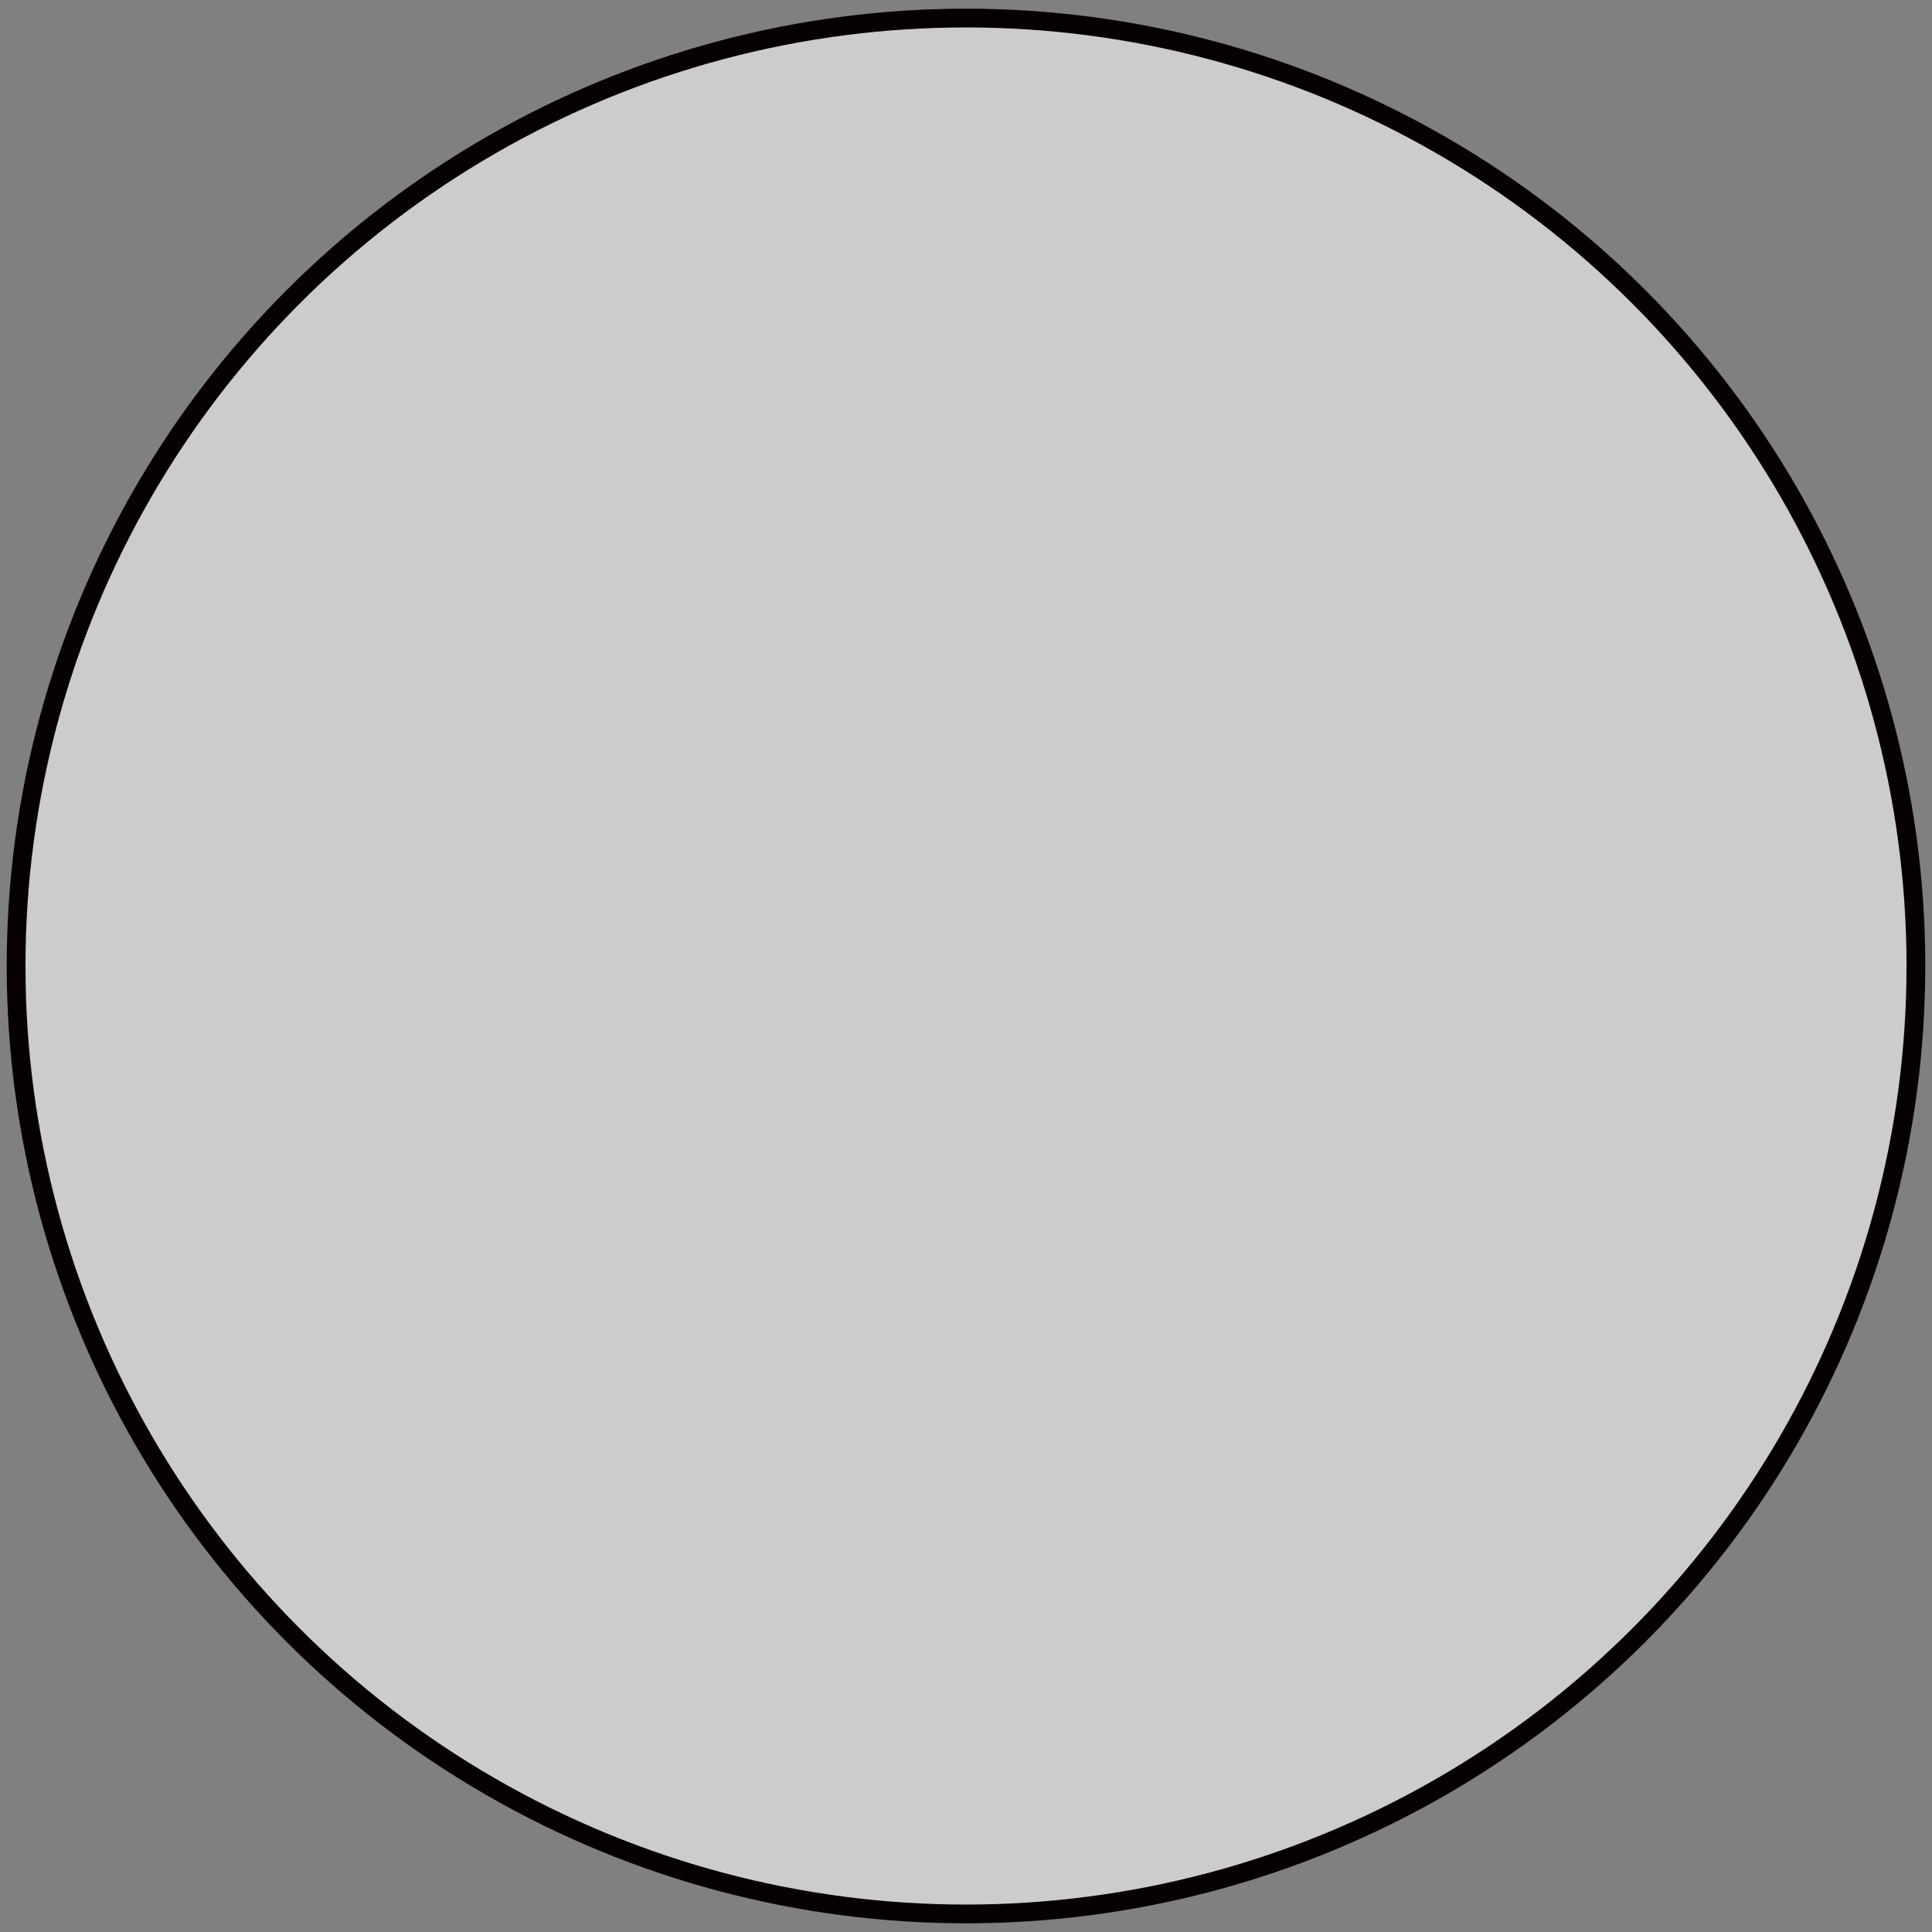 <?xml version="1.0" encoding="UTF-8"?>
<svg xmlns="http://www.w3.org/2000/svg" version="1.1" viewBox="0 0 103 103">
  <rect x="0" y="0" width="103" height="103" fill="#808080" stroke="none"/>
  <defs>
    <style>
      .cls-1 {
        fill: #fff;
        isolation: isolate;
        opacity: .6;
      }

      .cls-2 {
        fill: none;
        stroke: #070001;
        stroke-miterlimit: 10;
      }
    </style>
  </defs>
  <!-- Generator: Adobe Illustrator 28.7.2, SVG Export Plug-In . SVG Version: 1.2.0 Build 154)  -->
  <g>
    <g id="_レイヤー_1" data-name="レイヤー_1">
      <g id="_レイヤー_1-2" data-name="_レイヤー_1">
        <g>
          <ellipse class="cls-1" cx="51.5" cy="51.5" rx="50.642" ry="50.537"/>
          <ellipse class="cls-2" cx="51.5" cy="51.5" rx="50.642" ry="50.537"/>
        </g>
      </g>
    </g>
  </g>
</svg>